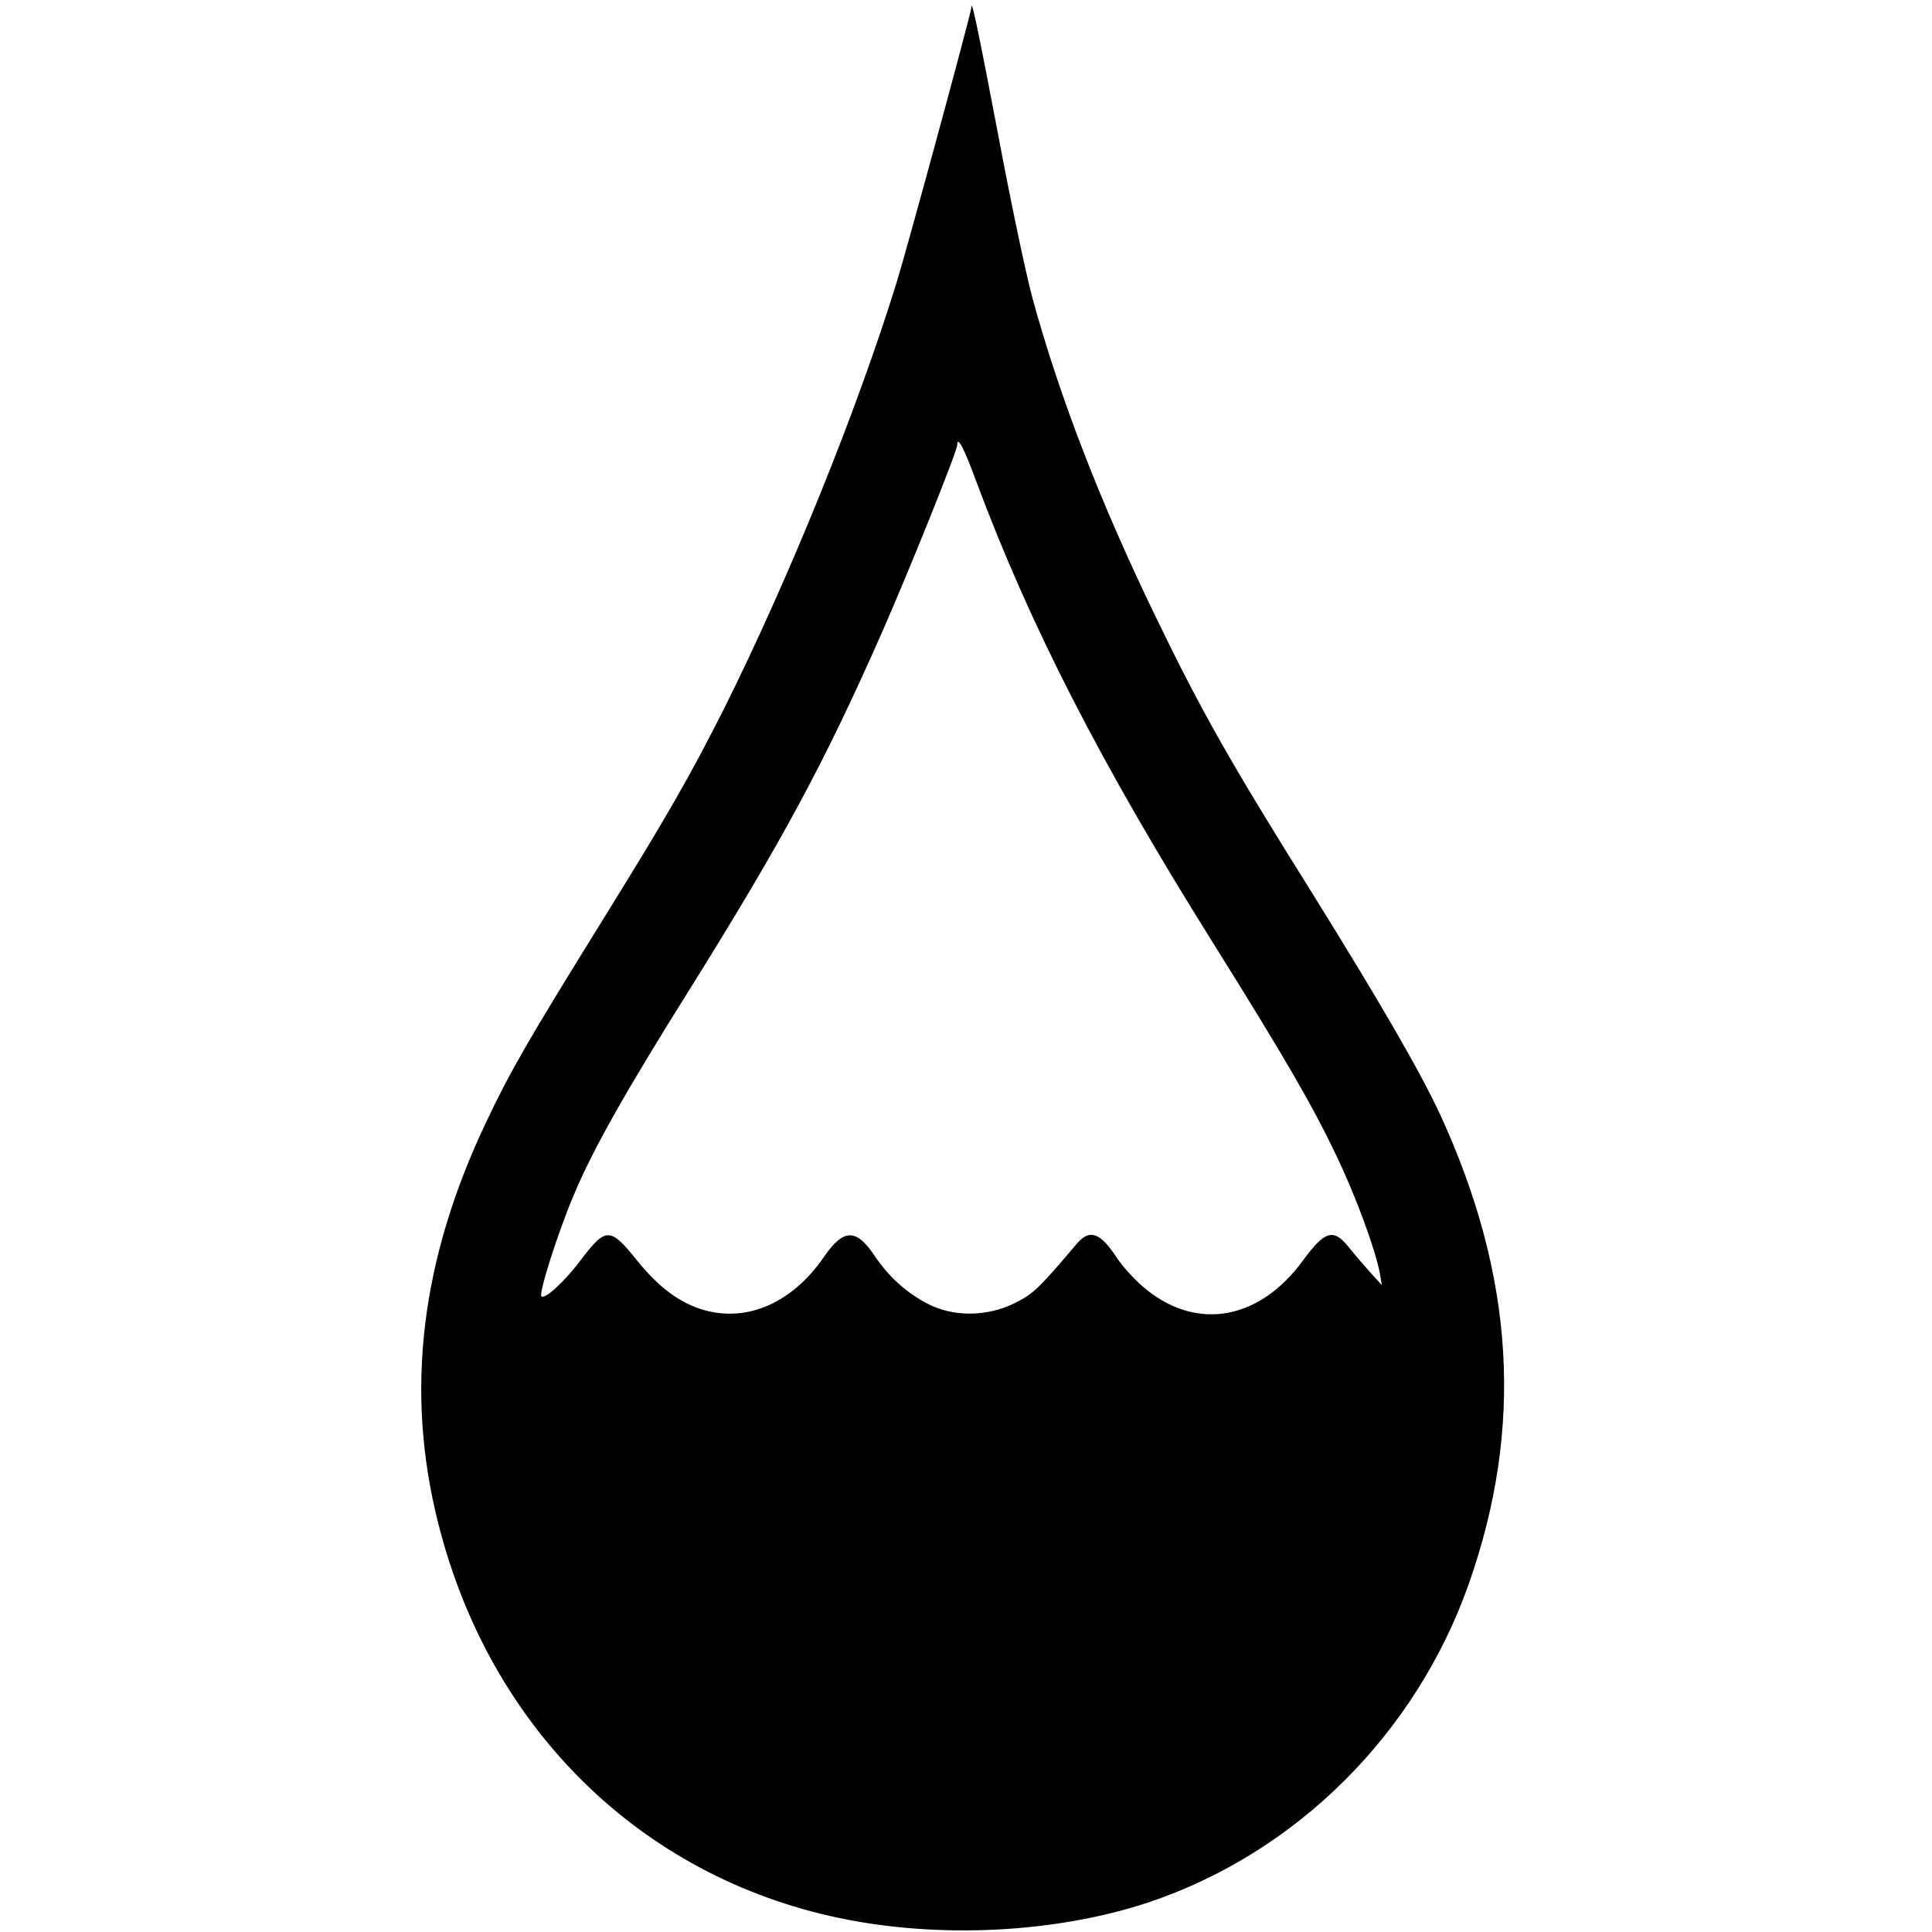 <?xml version="1.0" standalone="no"?>
<!DOCTYPE svg PUBLIC "-//W3C//DTD SVG 20010904//EN"
 "http://www.w3.org/TR/2001/REC-SVG-20010904/DTD/svg10.dtd">
<svg version="1.0" xmlns="http://www.w3.org/2000/svg"
 width="551pt" height="551pt" viewBox="0 0 551 551"
 preserveAspectRatio="xMidYMid meet">
<g transform="translate(0,551) scale(0.1,-0.1)"
fill="#000000" stroke="none">
<path d="M2770 5487 c0 -13 -181 -679 -213 -783 -113 -365 -304 -837 -489
-1209 -100 -198 -160 -304 -353 -615 -207 -334 -258 -422 -326 -565 -189 -395
-235 -772 -139 -1150 147 -584 576 -1006 1143 -1125 286 -60 620 -43 884 45
420 141 761 480 912 908 157 446 131 876 -82 1339 -58 124 -167 313 -366 633
-231 369 -314 515 -446 788 -155 320 -271 618 -350 905 -19 70 -64 284 -100
477 -57 298 -75 385 -75 352z m15 -1352 c152 -407 353 -801 672 -1310 210
-336 285 -466 353 -608 57 -119 111 -266 125 -337 l6 -35 -33 36 c-18 20 -47
54 -63 74 -42 52 -67 45 -129 -40 -123 -168 -298 -201 -445 -84 -28 22 -68 64
-88 95 -46 70 -76 79 -112 37 -109 -129 -124 -143 -178 -170 -80 -39 -175 -39
-248 -1 -61 32 -111 77 -153 140 -51 75 -87 73 -141 -5 -90 -132 -219 -189
-344 -153 -68 20 -127 63 -190 141 -77 96 -89 96 -161 1 -45 -60 -102 -113
-112 -103 -8 8 47 182 92 288 54 129 146 293 335 594 260 417 379 637 542
1006 76 172 217 522 217 540 0 28 20 -10 55 -106z"/>
</g>
</svg>
